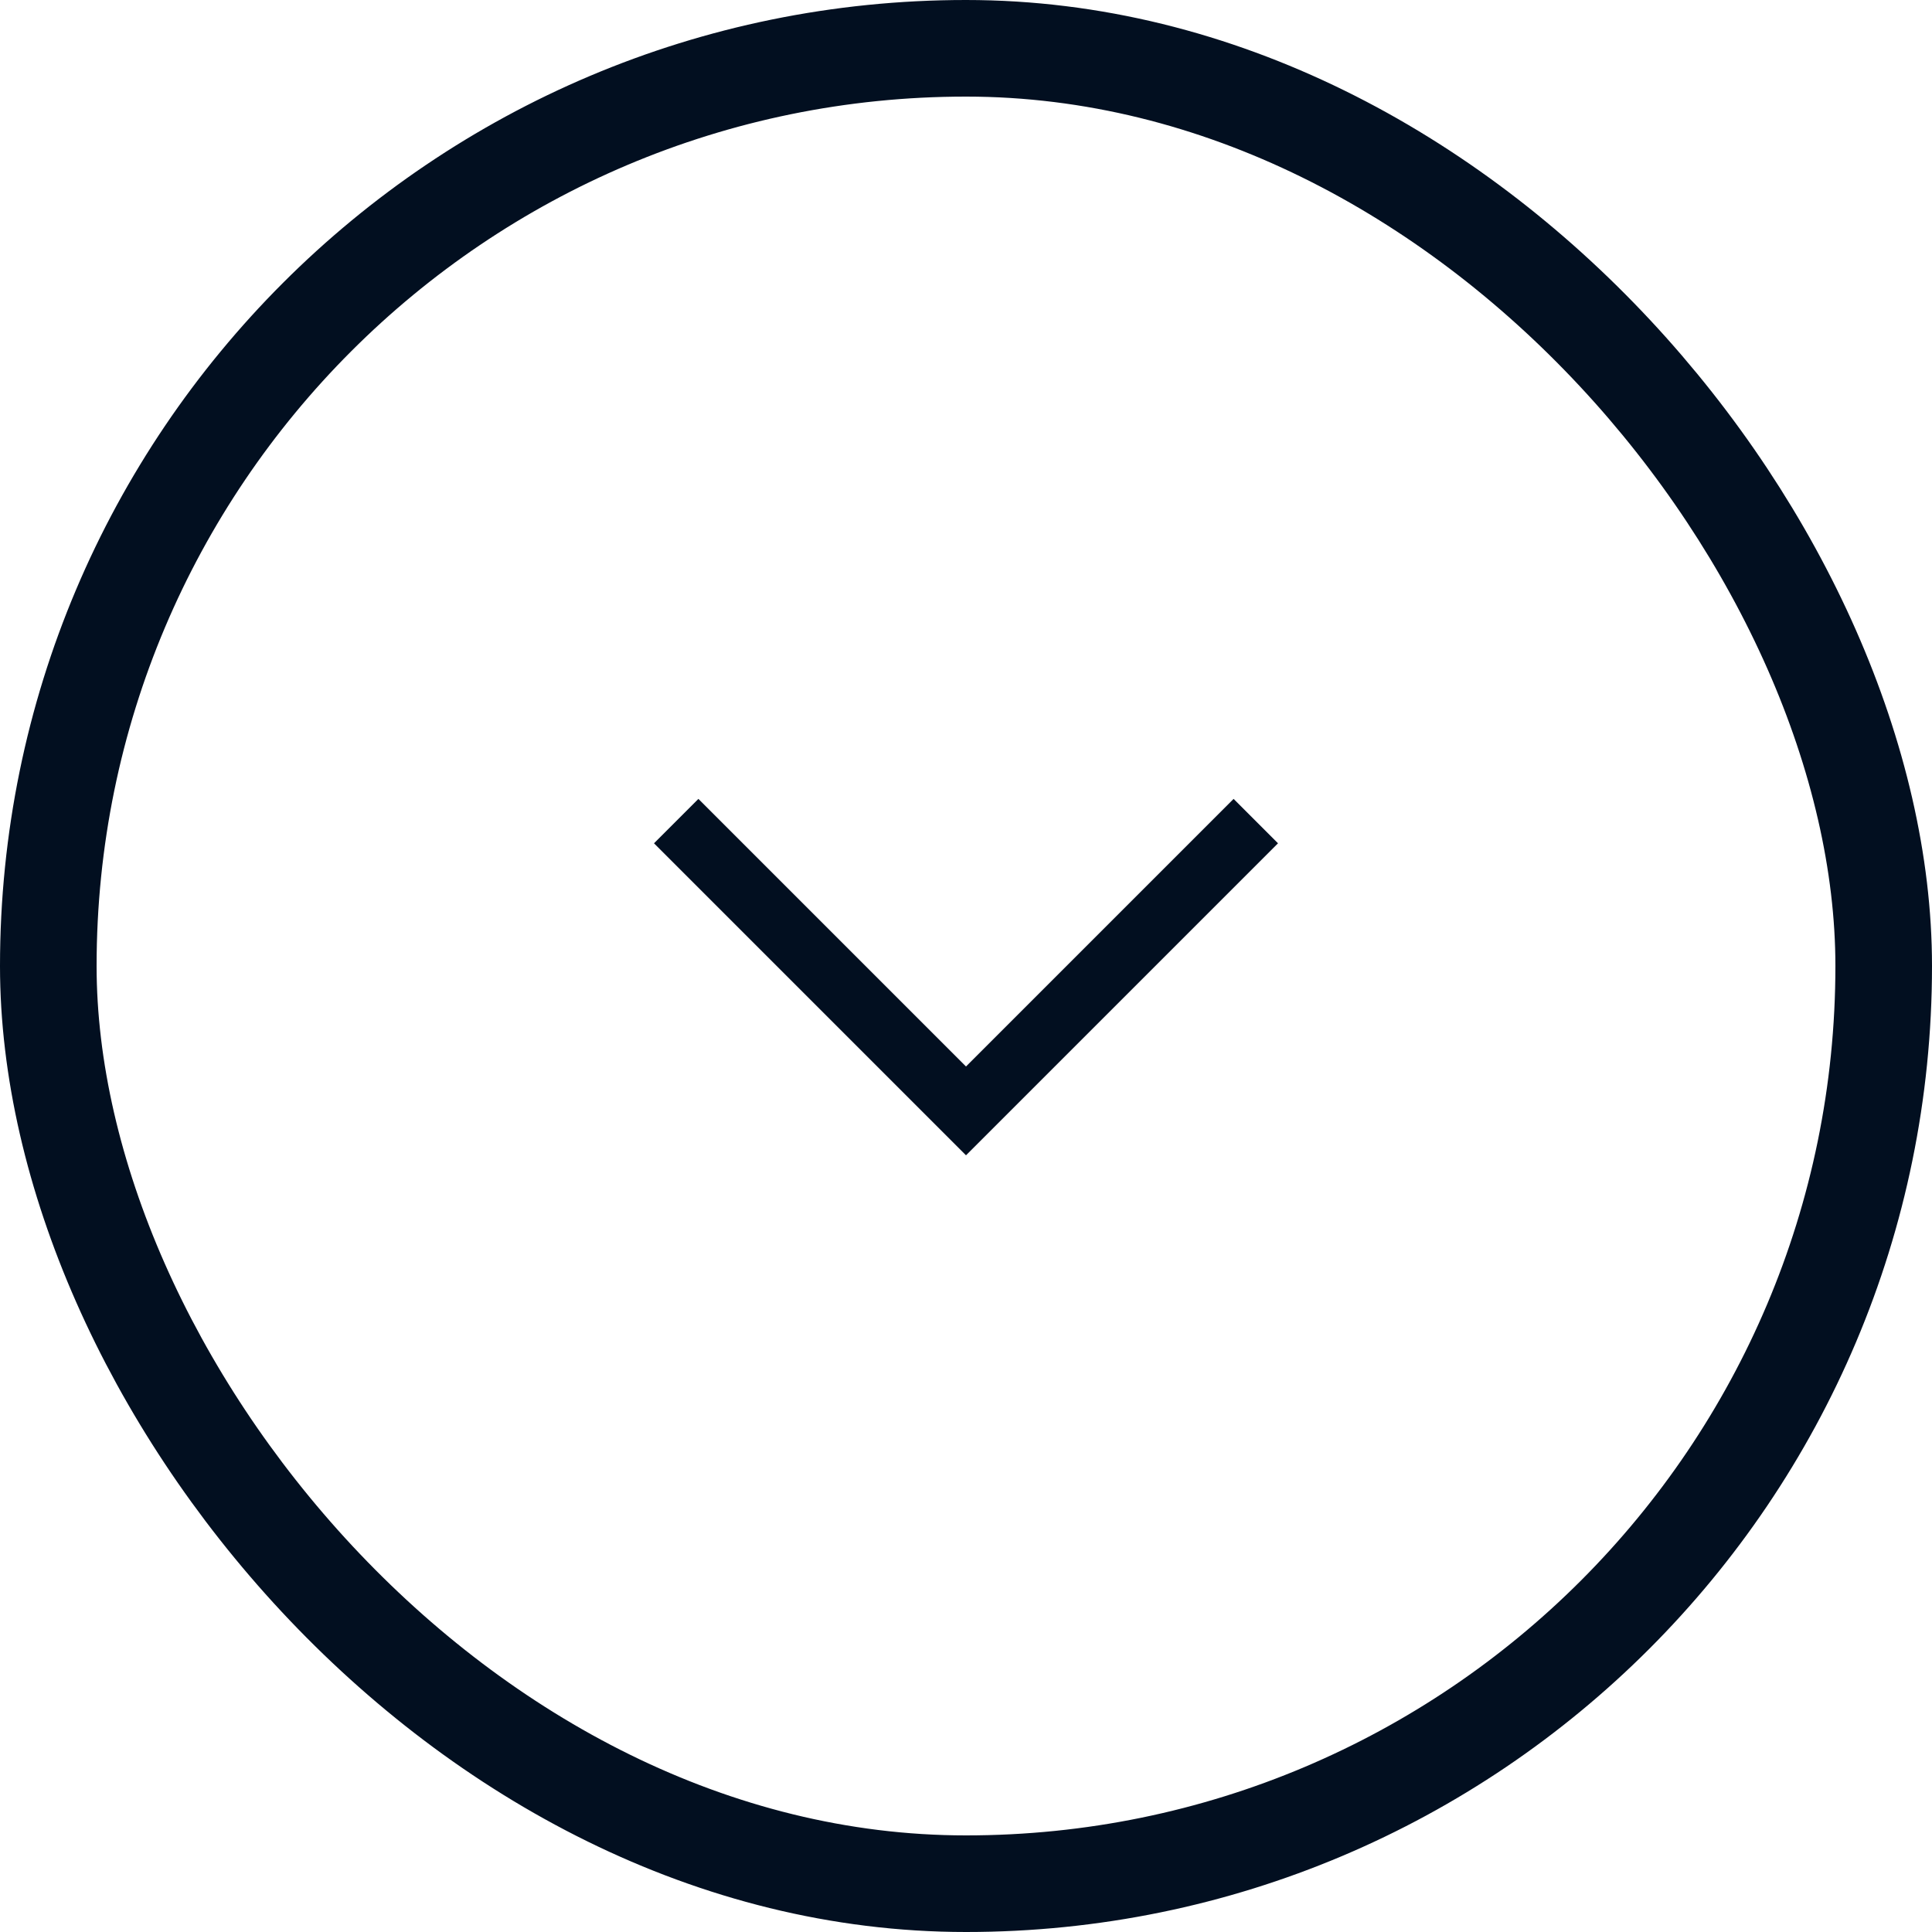 <svg width="40" height="40" viewBox="0 0 40 40" fill="none" xmlns="http://www.w3.org/2000/svg">
<rect x="1" y="1" width="38" height="38" rx="19" stroke="#020F20" stroke-width="2"/>
<path d="M26 17L20 23L14 17" stroke="#020F20" stroke-width="1.3"/>
</svg>
